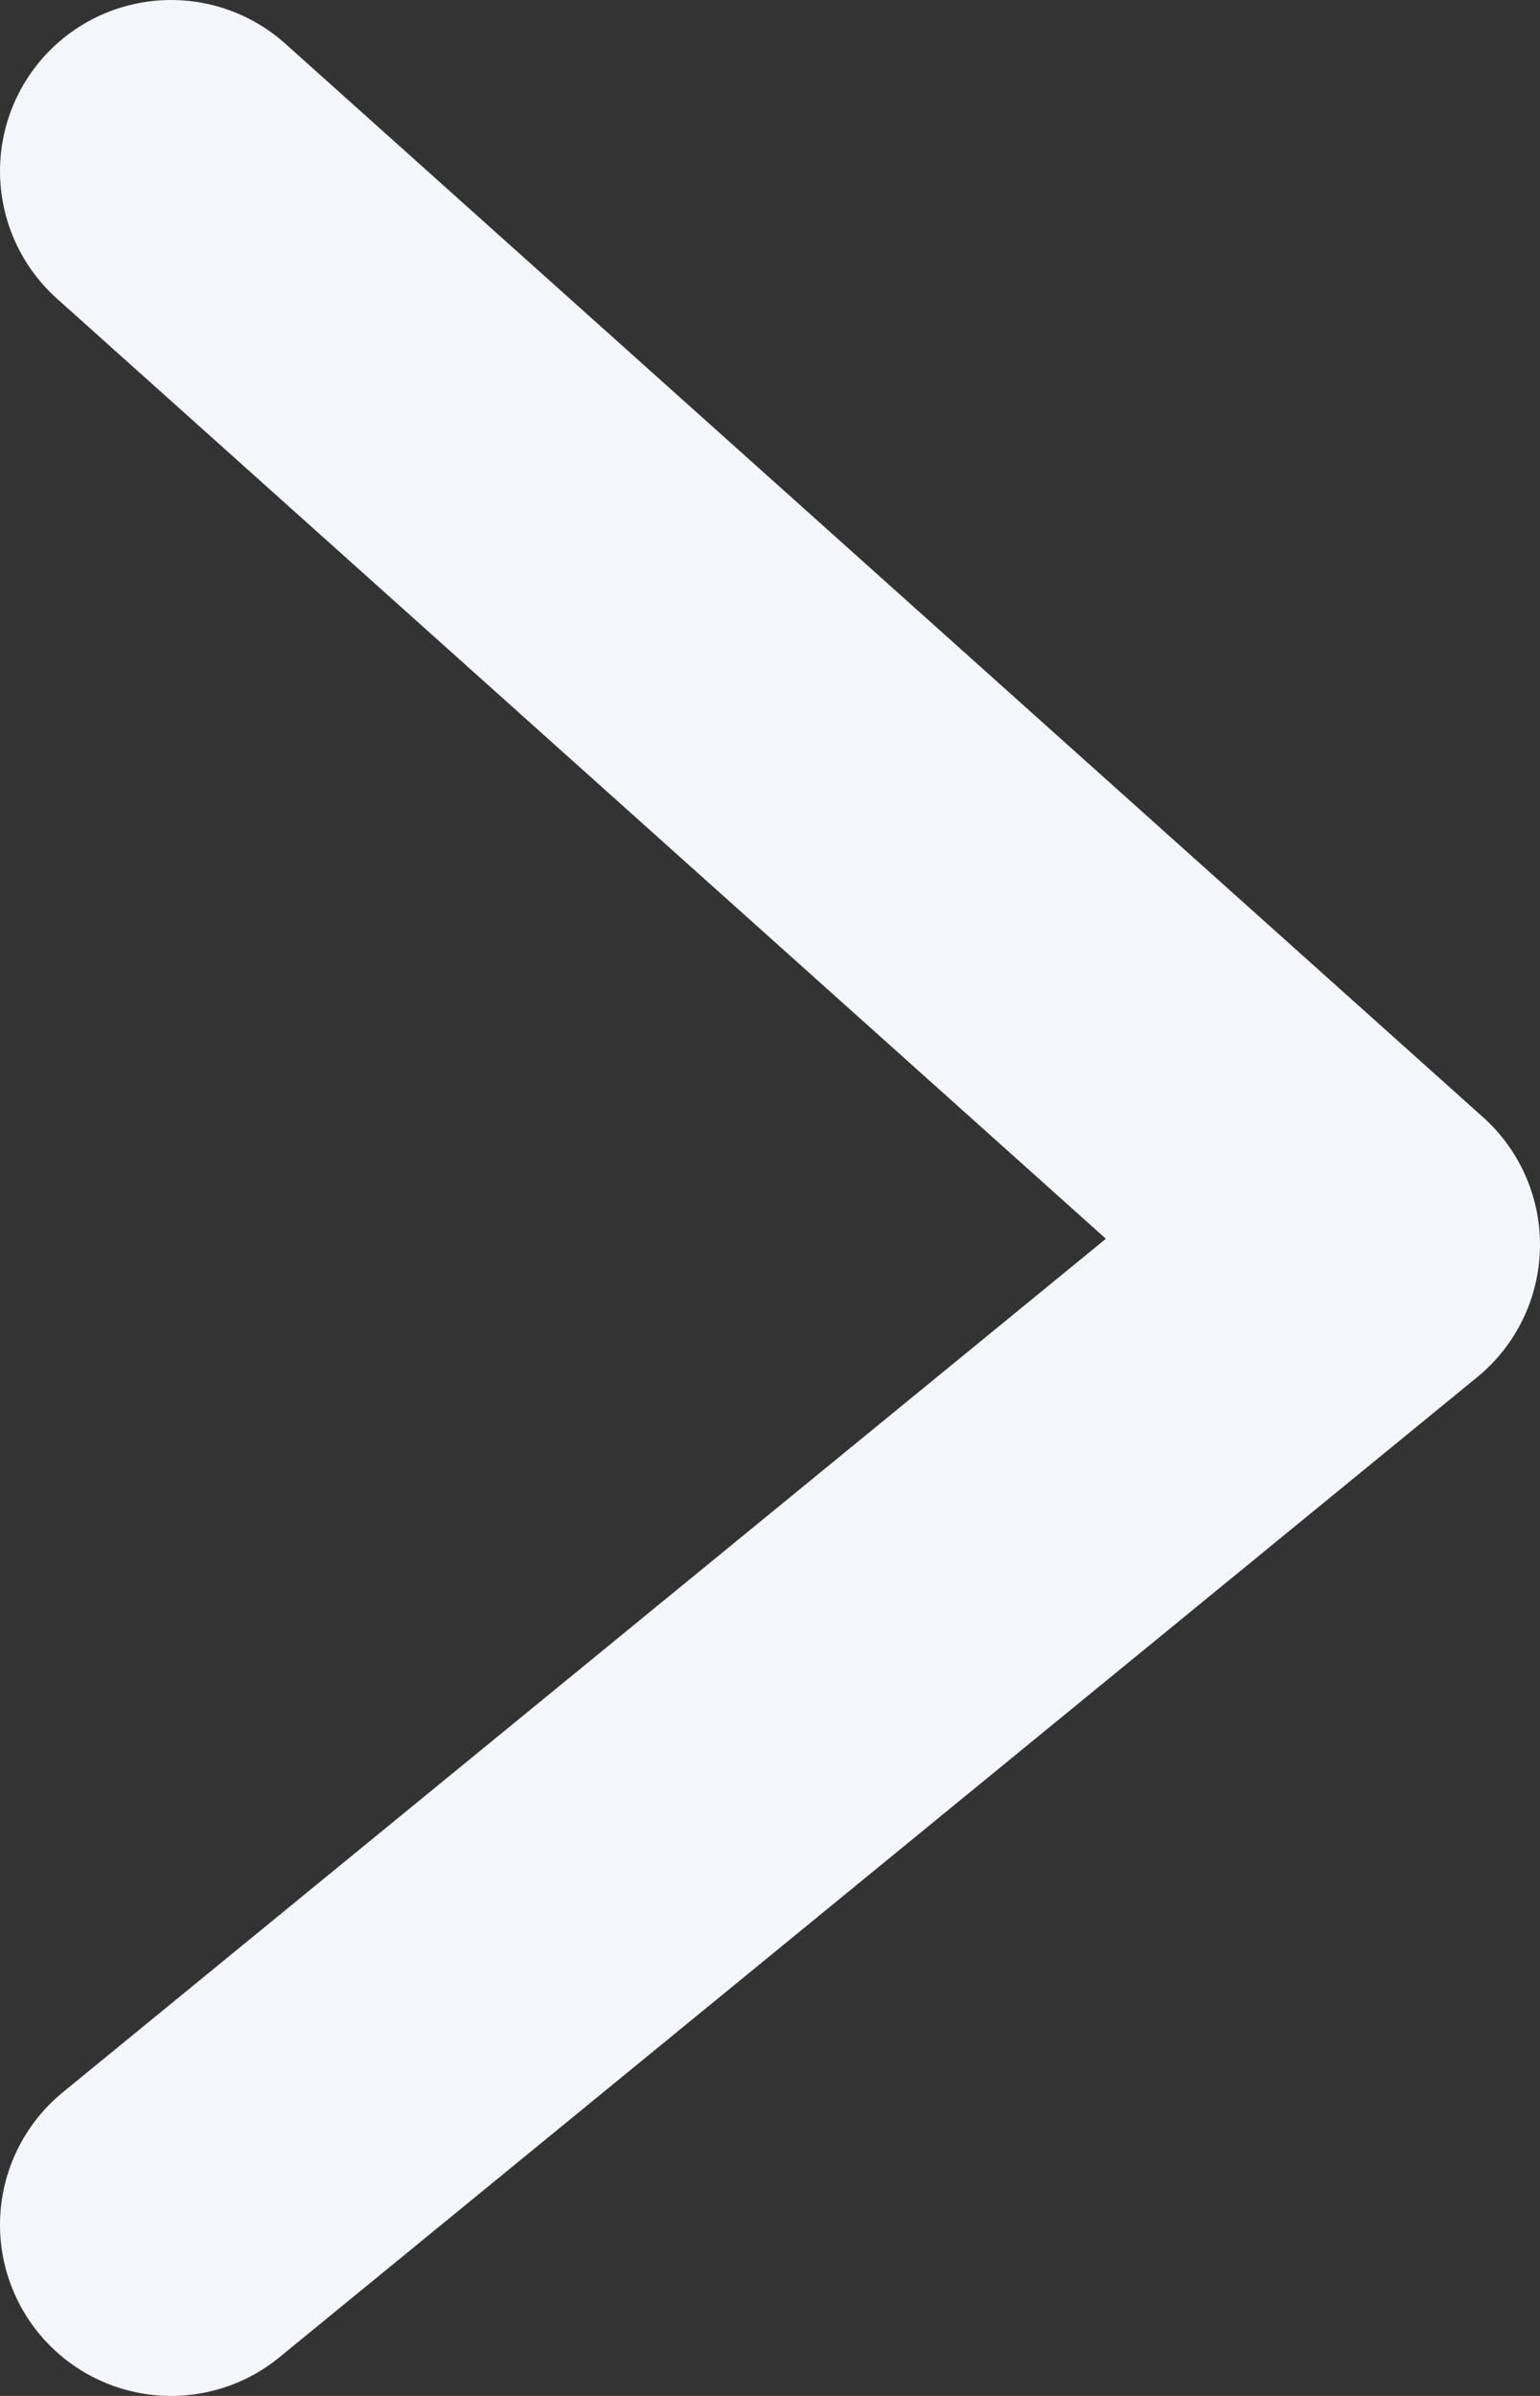 <svg width="9" height="14" viewBox="0 0 9 14" fill="none" xmlns="http://www.w3.org/2000/svg">
<rect x="0" y="0" width="9" height="14" fill="#333333" stroke="none"/>
<g clip-path="url(#clip0_1554_894)">
<path d="M1 1L8 7.273L1 13" stroke="#F5F6F9" stroke-width="2" stroke-linecap="round" stroke-linejoin="round"/>
</g>
<defs>
<clipPath id="clip0_1554_894">
<rect width="9" height="14" fill="white"/>
</clipPath>
</defs>
</svg>
